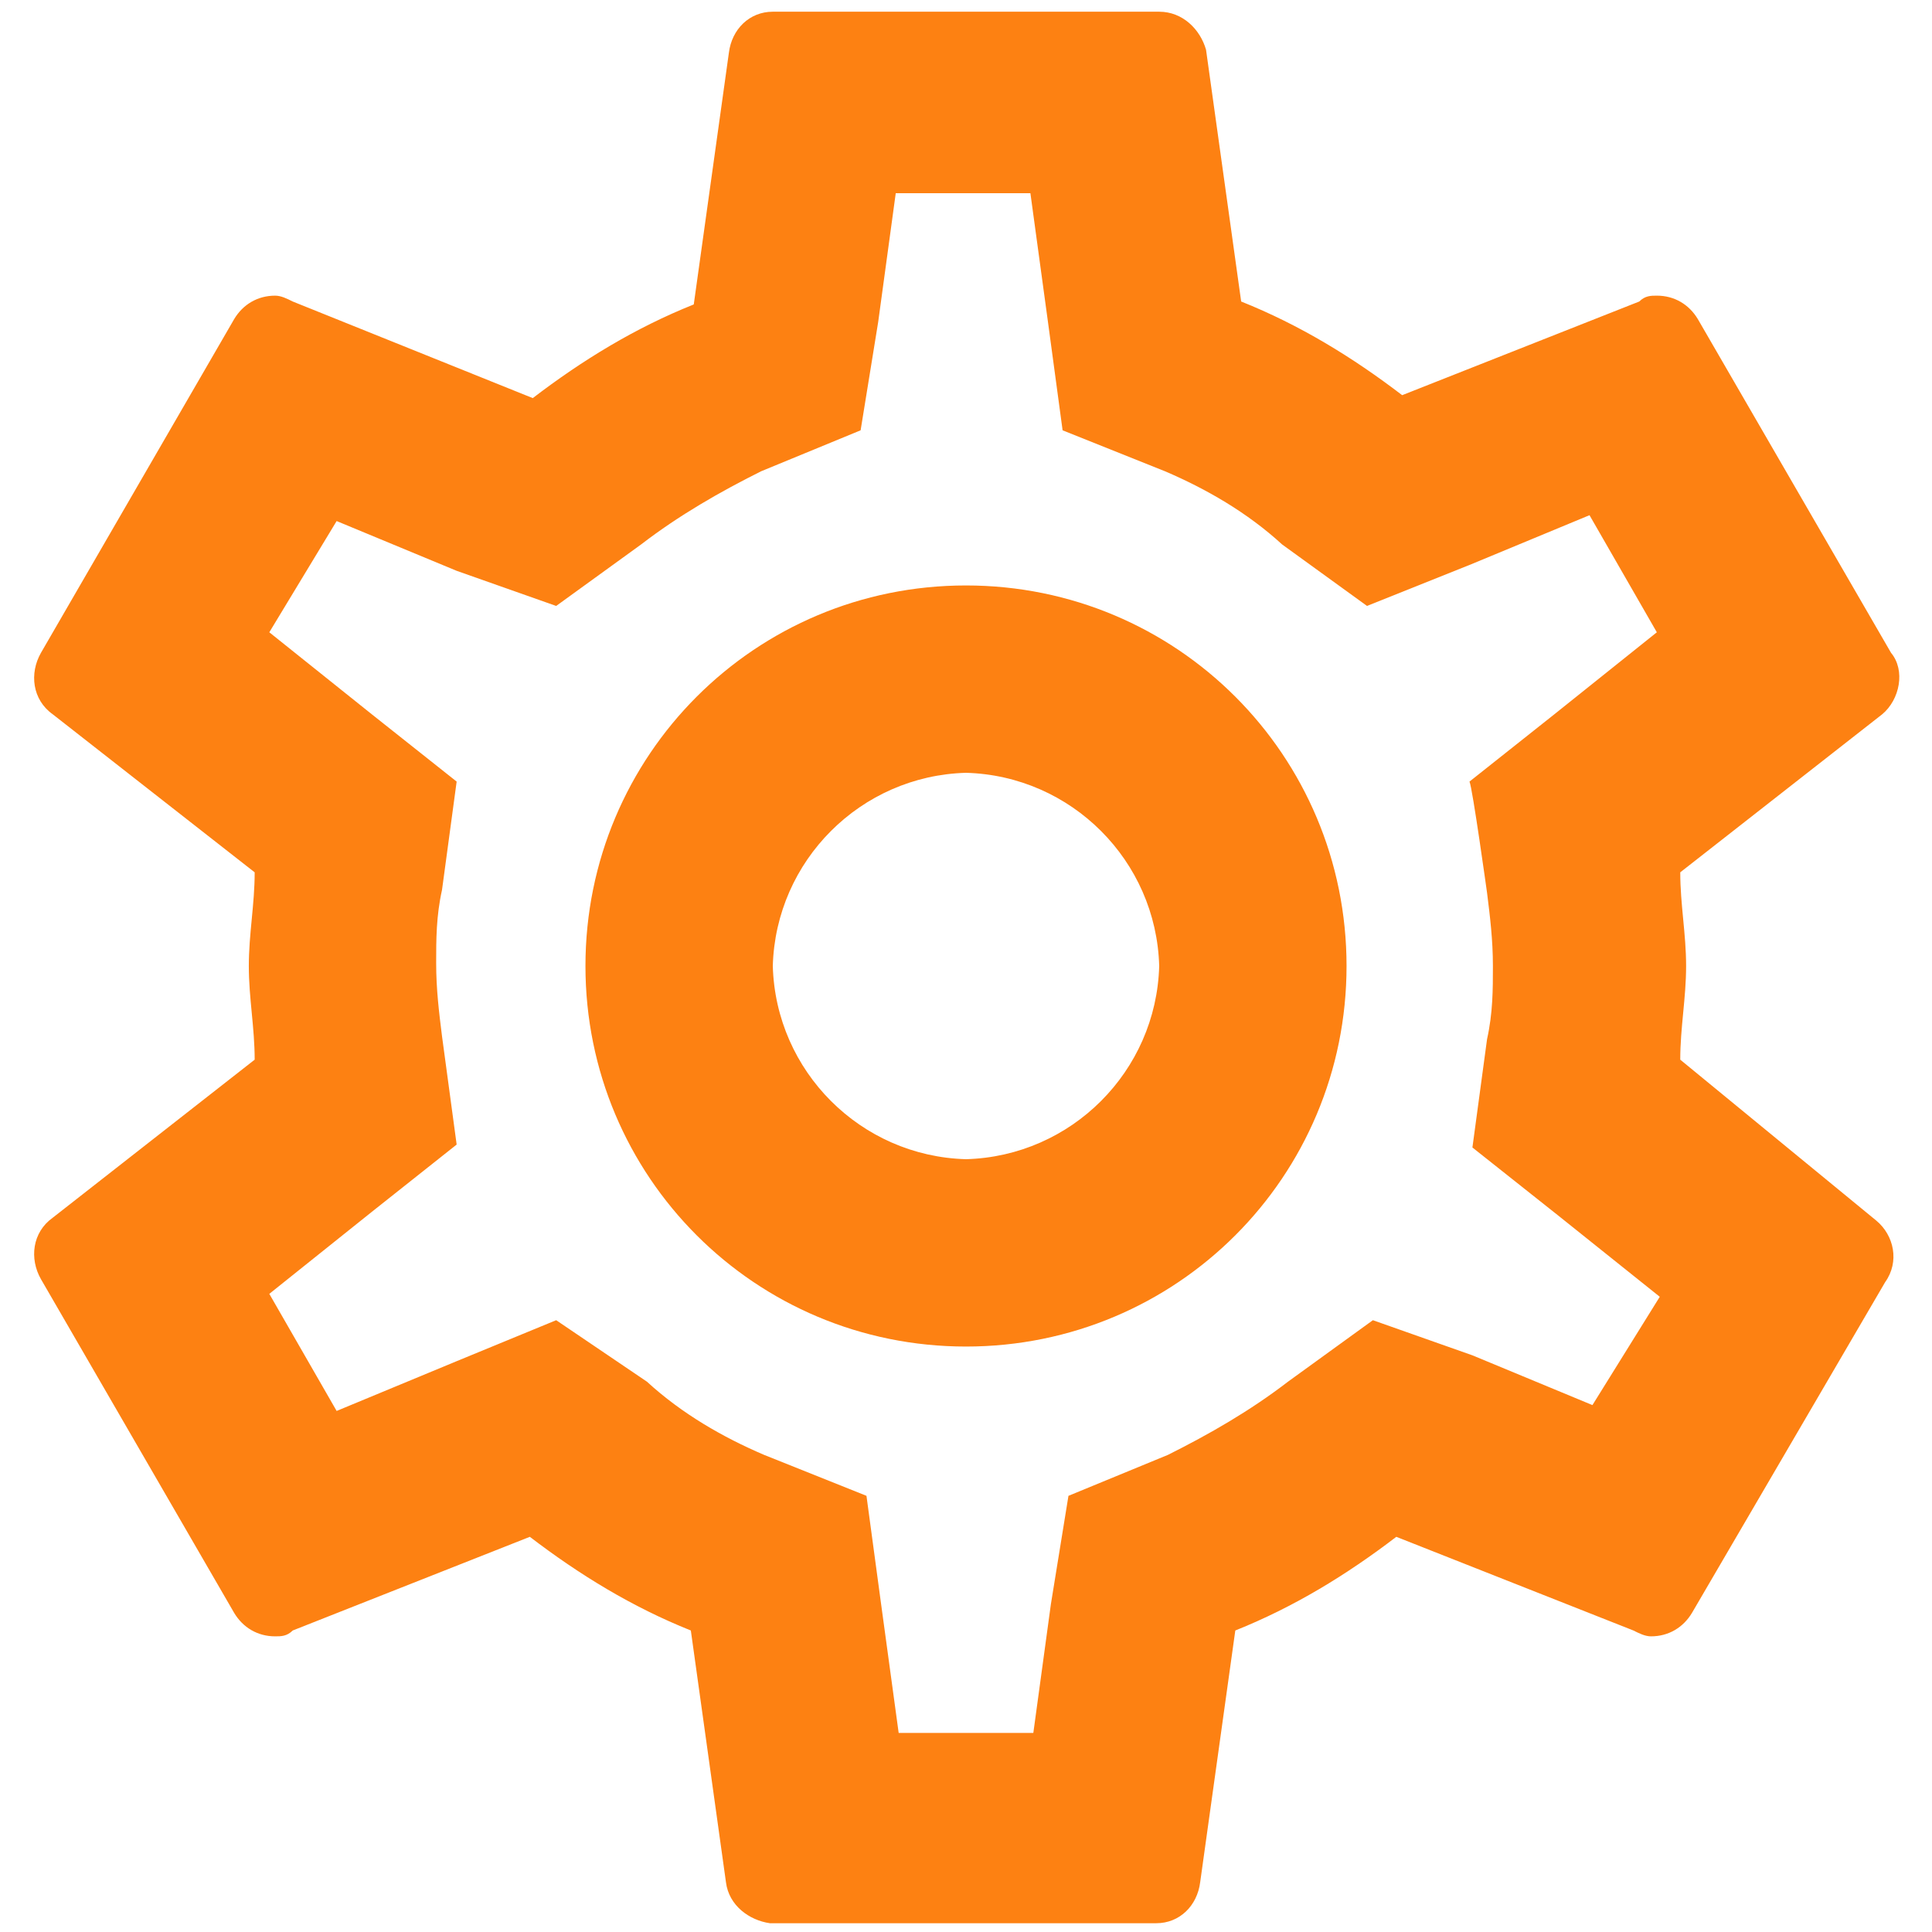<?xml version="1.0" encoding="utf-8"?>
<!-- Generator: Adobe Illustrator 28.2.0, SVG Export Plug-In . SVG Version: 6.00 Build 0)  -->
<svg version="1.1" id="_レイヤー_2" xmlns="http://www.w3.org/2000/svg" xmlns:xlink="http://www.w3.org/1999/xlink" x="0px"
	 y="0px" viewBox="0 0 66 66" style="enable-background:new 0 0 66 66;" xml:space="preserve">
<style type="text/css">
	.st0{fill:#FD8112;}
</style>
<g id="_ガイド">
	<path id="_パス_33" class="st0" d="M57.4,36.2c0-1.1,0.2-2.1,0.2-3.2s-0.2-2.1-0.2-3.2l6.9-5.4c0.6-0.5,0.8-1.5,0.3-2.1L58,10.9
		c-0.3-0.5-0.8-0.8-1.4-0.8c-0.2,0-0.4,0-0.6,0.2l-8.1,3.2c-1.7-1.3-3.5-2.4-5.5-3.2l-1.2-8.6C41,1,40.4,0.4,39.6,0.4H26.4
		c-0.8,0-1.4,0.6-1.5,1.4l-1.2,8.6c-2,0.8-3.8,1.9-5.5,3.2L10,10.3c-0.2-0.1-0.4-0.2-0.6-0.2c-0.6,0-1.1,0.3-1.4,0.8L1.4,22.3
		C1,23,1.1,23.9,1.8,24.4l6.9,5.4c0,1.1-0.2,2.1-0.2,3.2c0,1.1,0.2,2.1,0.2,3.2l-6.9,5.4C1.1,42.1,1,43,1.4,43.7L8,55.1
		c0.3,0.5,0.8,0.8,1.4,0.8c0.2,0,0.4,0,0.6-0.2l8.1-3.2c1.7,1.3,3.5,2.4,5.5,3.2l1.2,8.6c0.1,0.8,0.8,1.3,1.5,1.4h13.2
		c0.8,0,1.4-0.6,1.5-1.4l1.2-8.6c2-0.8,3.8-1.9,5.5-3.2l8.1,3.2c0.2,0.1,0.4,0.2,0.6,0.2c0.6,0,1.1-0.3,1.4-0.8l6.6-11.3
		c0.5-0.7,0.3-1.6-0.3-2.1L57.4,36.2L57.4,36.2z M50.8,30.5c0.1,0.8,0.2,1.6,0.2,2.5c0,0.8,0,1.6-0.2,2.5l-0.5,3.7l2.9,2.3l3.5,2.8
		L54.4,48l-4.1-1.7l-3.4-1.2L44,47.2c-1.3,1-2.7,1.8-4.1,2.5l-3.4,1.4l-0.6,3.7l-0.6,4.4h-4.6l-0.6-4.4l-0.5-3.7l-3.5-1.4
		c-1.4-0.6-2.8-1.4-4-2.5l-3.1-2.1l-3.4,1.4l-4.1,1.7l-2.3-4l3.5-2.8l2.9-2.3l-0.5-3.7c-0.1-0.8-0.2-1.6-0.2-2.5
		c0-0.8,0-1.6,0.2-2.5l0.5-3.7l-2.9-2.3l-3.5-2.8l2.3-3.8l4.1,1.7l3.4,1.2l2.9-2.1c1.3-1,2.7-1.8,4.1-2.5l3.4-1.4l0.6-3.7l0.6-4.4
		h4.6l0.6,4.4l0.5,3.7l3.5,1.4c1.4,0.6,2.8,1.4,4,2.5l2.9,2.1l3.5-1.4l4.1-1.7l2.3,4l-3.5,2.8l-2.9,2.3
		C50.3,26.9,50.8,30.5,50.8,30.5z M33,20c-7.2,0-13,5.8-13,13c0,0,0,0,0,0c0,7.2,5.8,13,13,13c0,0,0,0,0,0c7.2,0,13-5.8,13-13
		c0,0,0,0,0,0C46,25.8,40.2,20,33,20C33,20,33,20,33,20z M33,39.6c-3.6-0.1-6.5-3-6.6-6.6c0.1-3.6,3-6.5,6.6-6.6
		c3.6,0.1,6.5,3,6.6,6.6C39.5,36.6,36.6,39.5,33,39.6z"/>
</g>
</svg>
